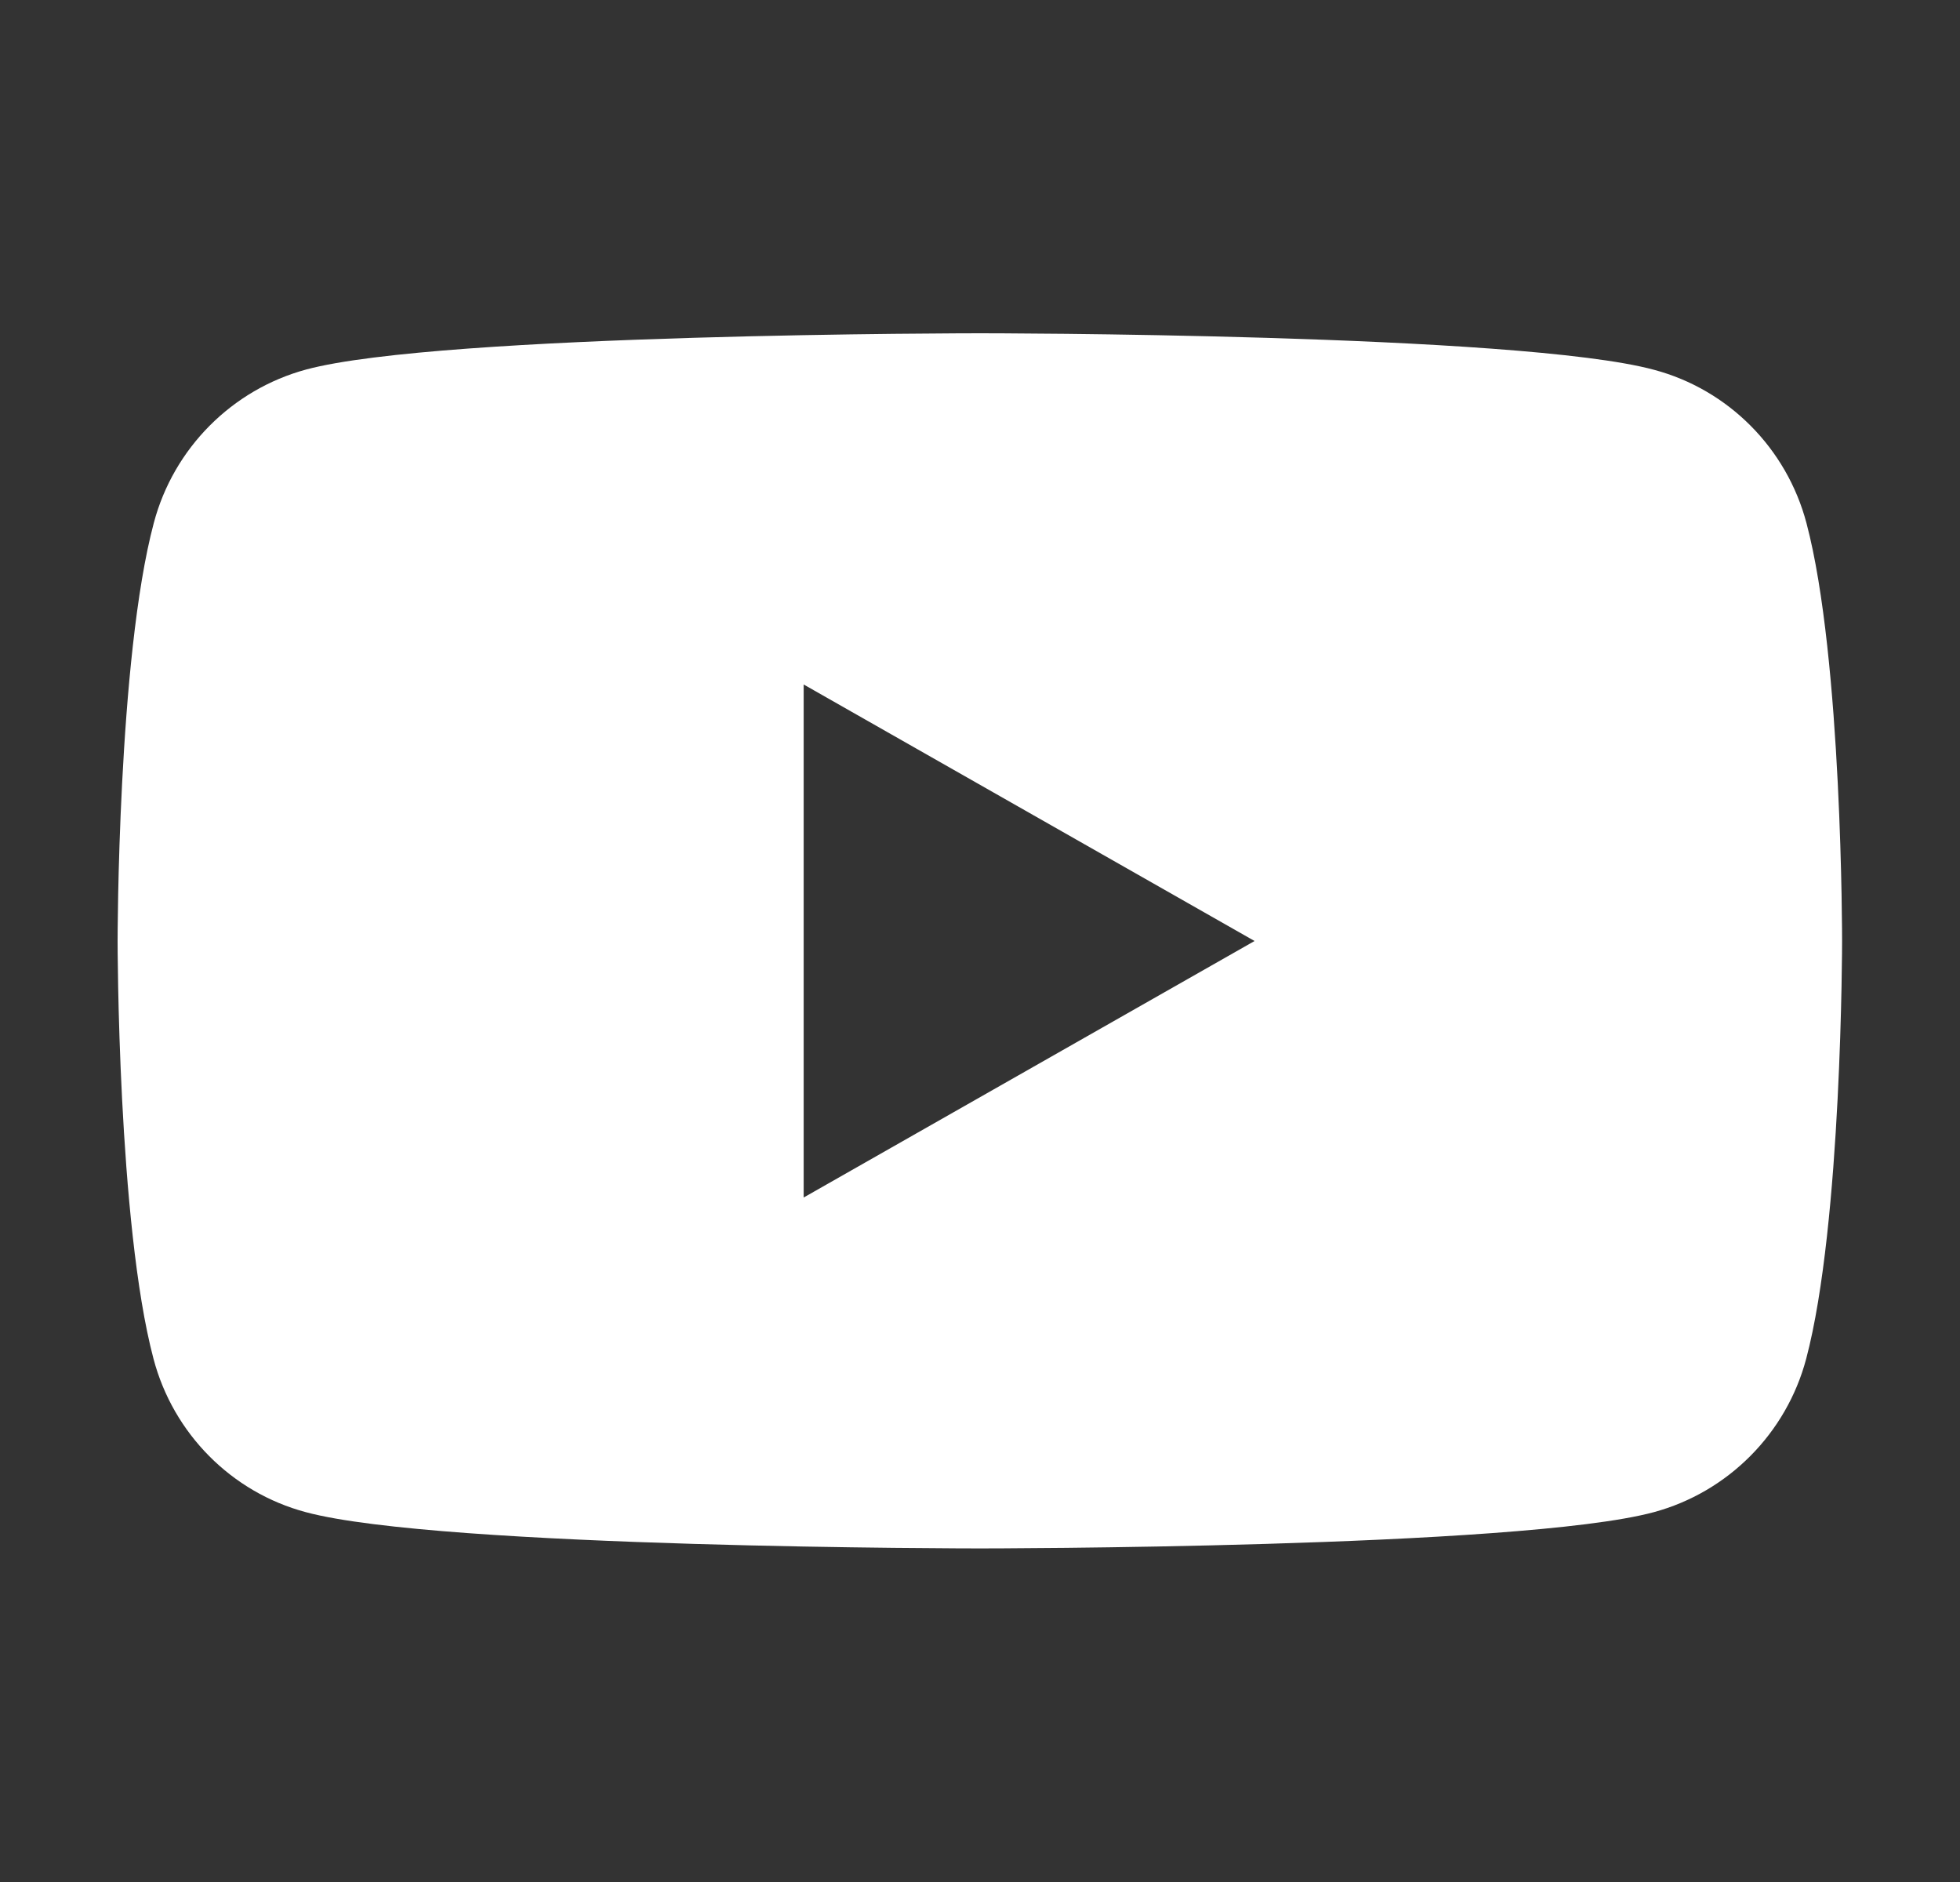 <svg width="25" height="24" viewBox="0 0 25 24" fill="none" xmlns="http://www.w3.org/2000/svg">
<rect x="0" y="0" width="25" height="24" fill="#333333" stroke="none"/>
<path fill-rule="evenodd" clip-rule="evenodd" d="M21.098 4.716C22.045 4.968 22.79 5.717 23.042 6.672C23.5 8.399 23.496 12 23.496 12C23.496 12 23.496 15.601 23.038 17.328C22.786 18.279 22.041 19.028 21.094 19.284C19.379 19.746 12.498 19.746 12.498 19.746C12.498 19.746 5.617 19.746 3.902 19.284C2.955 19.032 2.21 18.283 1.958 17.328C1.5 15.601 1.5 12 1.5 12C1.5 12 1.5 8.399 1.962 6.668C2.214 5.717 2.959 4.968 3.906 4.712C5.621 4.25 12.502 4.25 12.502 4.25C12.502 4.25 19.379 4.25 21.098 4.716ZM10.251 8.729V15.271L16.002 12L10.251 8.729Z" fill="white"/>
</svg>
